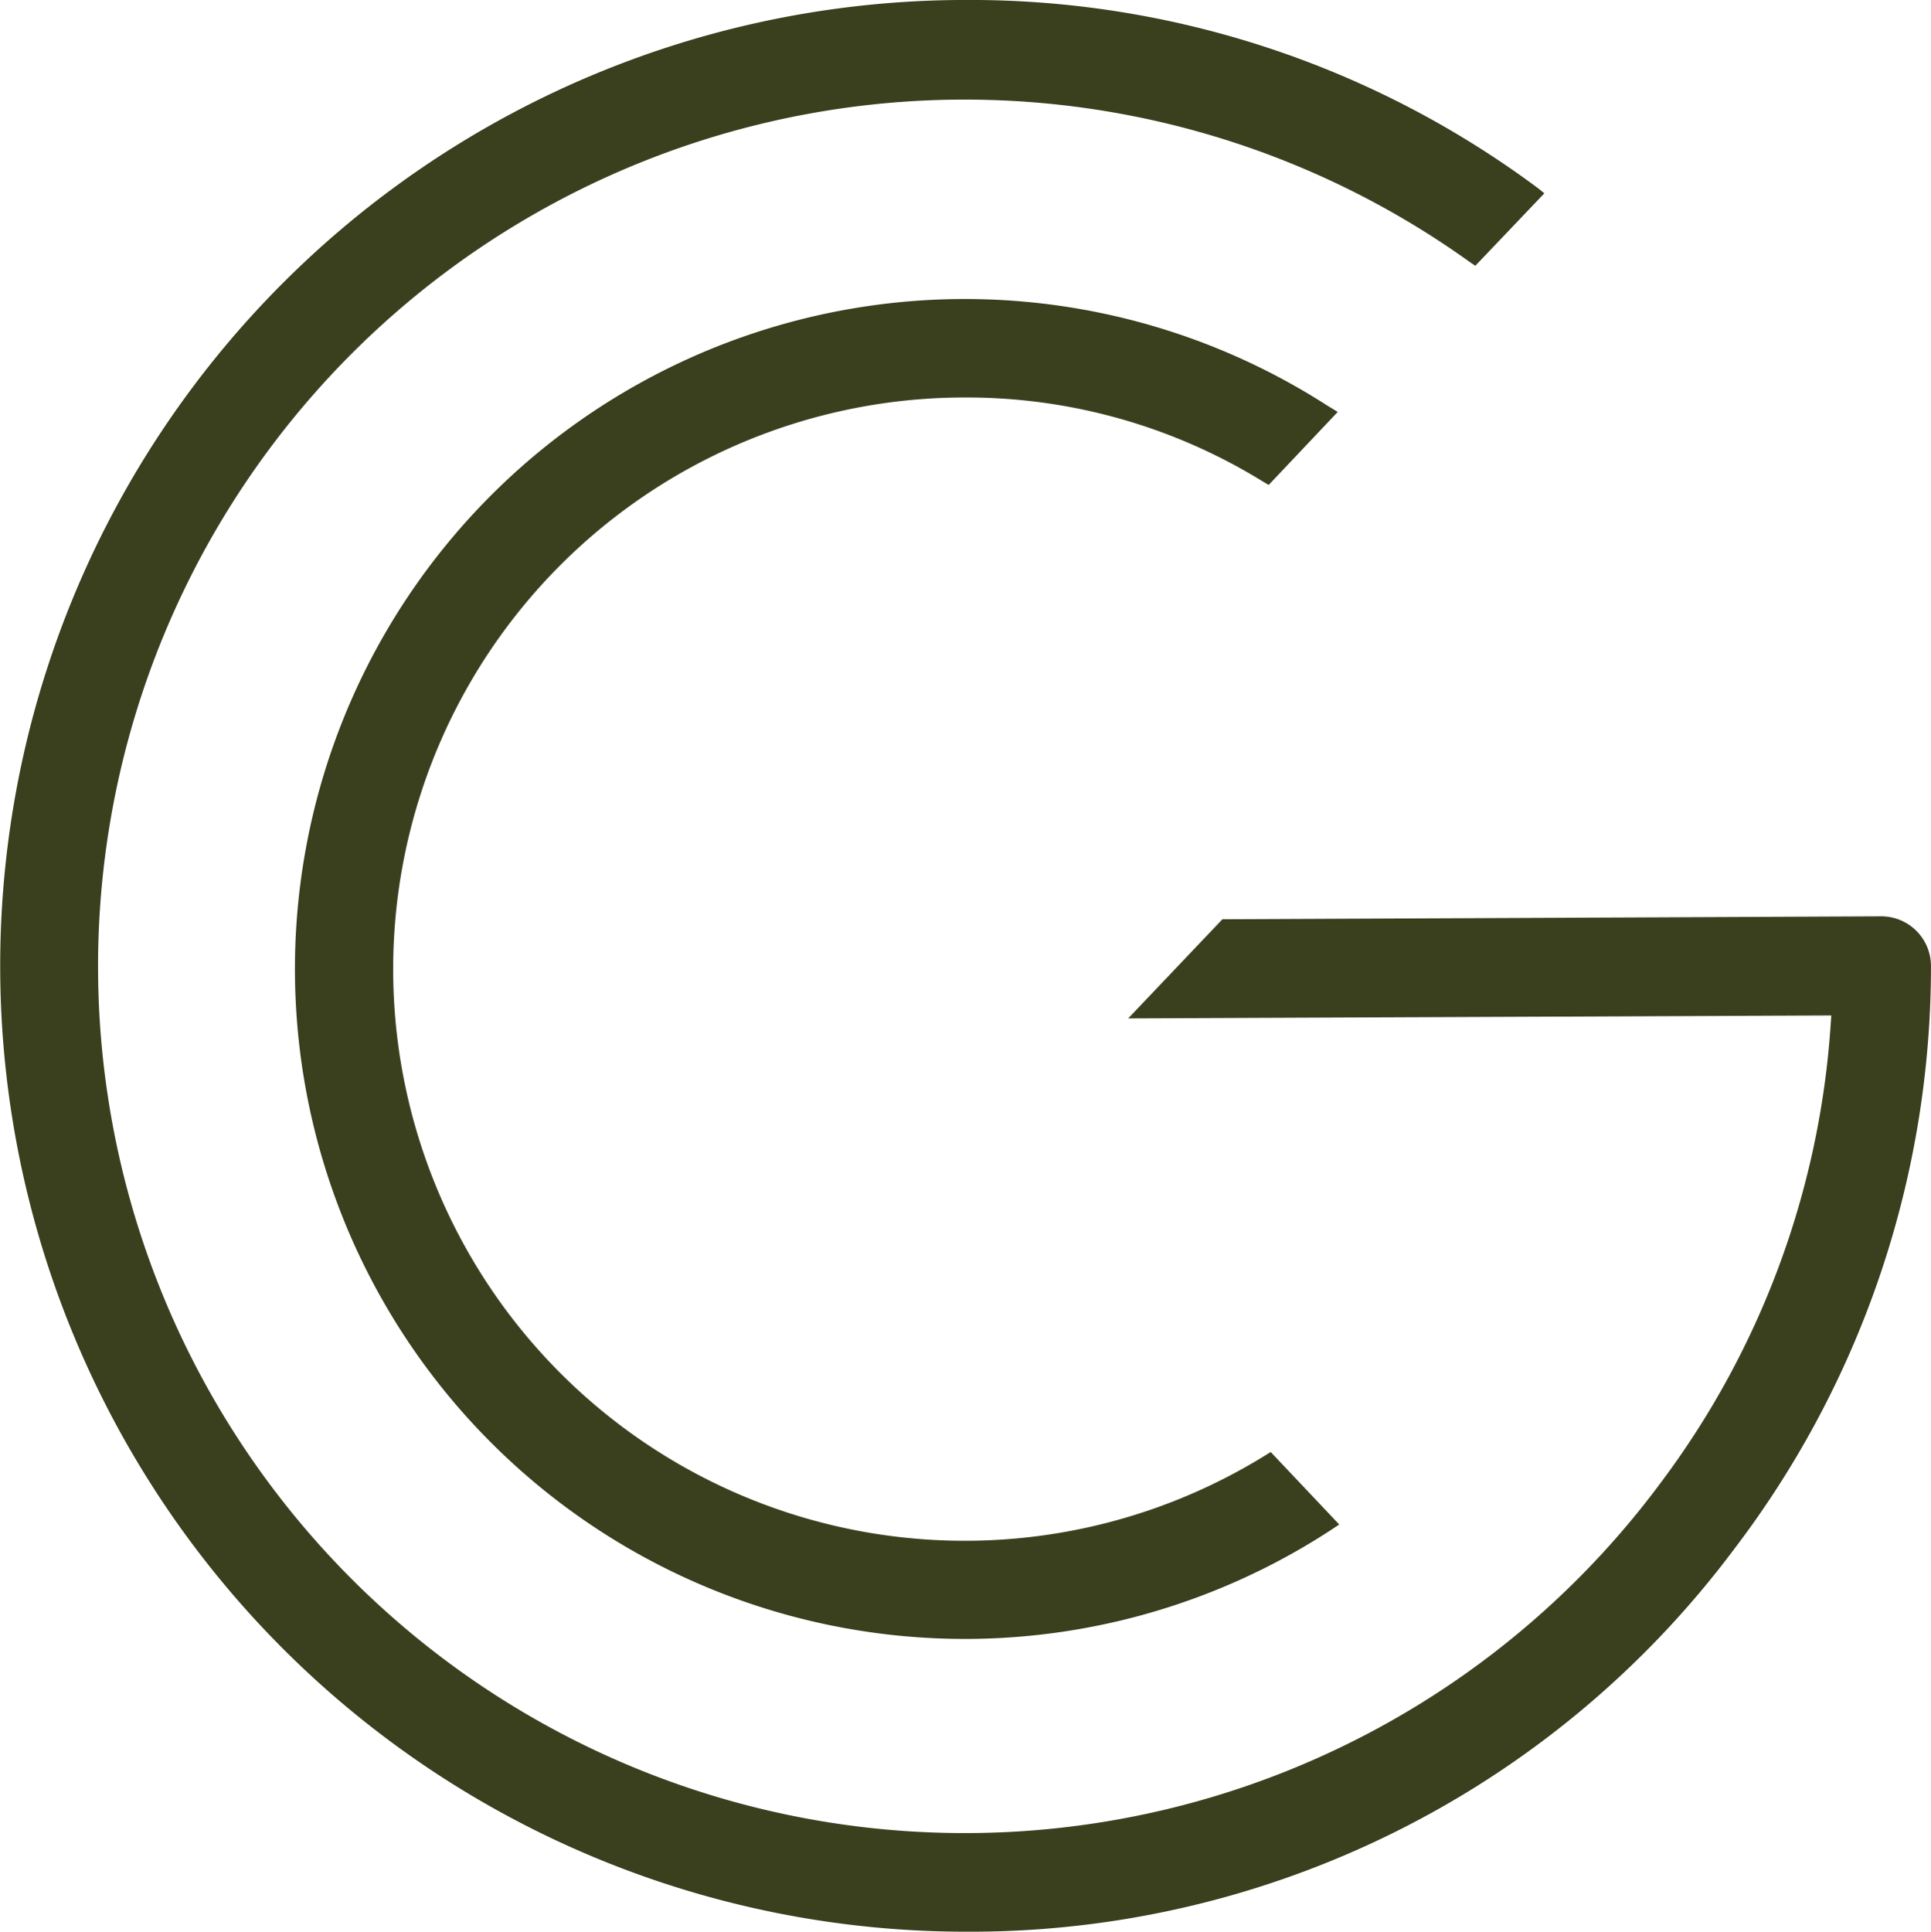 <svg xmlns="http://www.w3.org/2000/svg" width="65.326" height="65.343" viewBox="0 0 65.326 65.343"><g transform="translate(-2736.338 155.671)"><g transform="translate(6.148 244.119)"><path d="M78.248,65.343A32.251,32.251,0,0,0,104.238,52.4a32.522,32.522,0,0,0,6.657-19.718,1.681,1.681,0,0,0-1.686-1.685l-22.285.1-3.187,3.353,23.787-.1-.017.234a29.031,29.031,0,0,1-5.722,15.53A29.319,29.319,0,1,1,95.331,8.891l.15.1L97.816,6.54l-.184-.15A32.167,32.167,0,0,0,78.248,0a32.671,32.671,0,1,0,0,65.343" transform="translate(2684.62 -399.791)" fill="#3a3f1e"></path><path d="M87.29,22.659A19.087,19.087,0,0,1,97.382,25.5l.2.117,2.335-2.469-.383-.234a22.662,22.662,0,1,0,.434,37.868l-2.319-2.452A19.337,19.337,0,1,1,87.29,22.659" transform="translate(2675.529 -409.004)" fill="#3a3f1e"></path></g></g></svg>